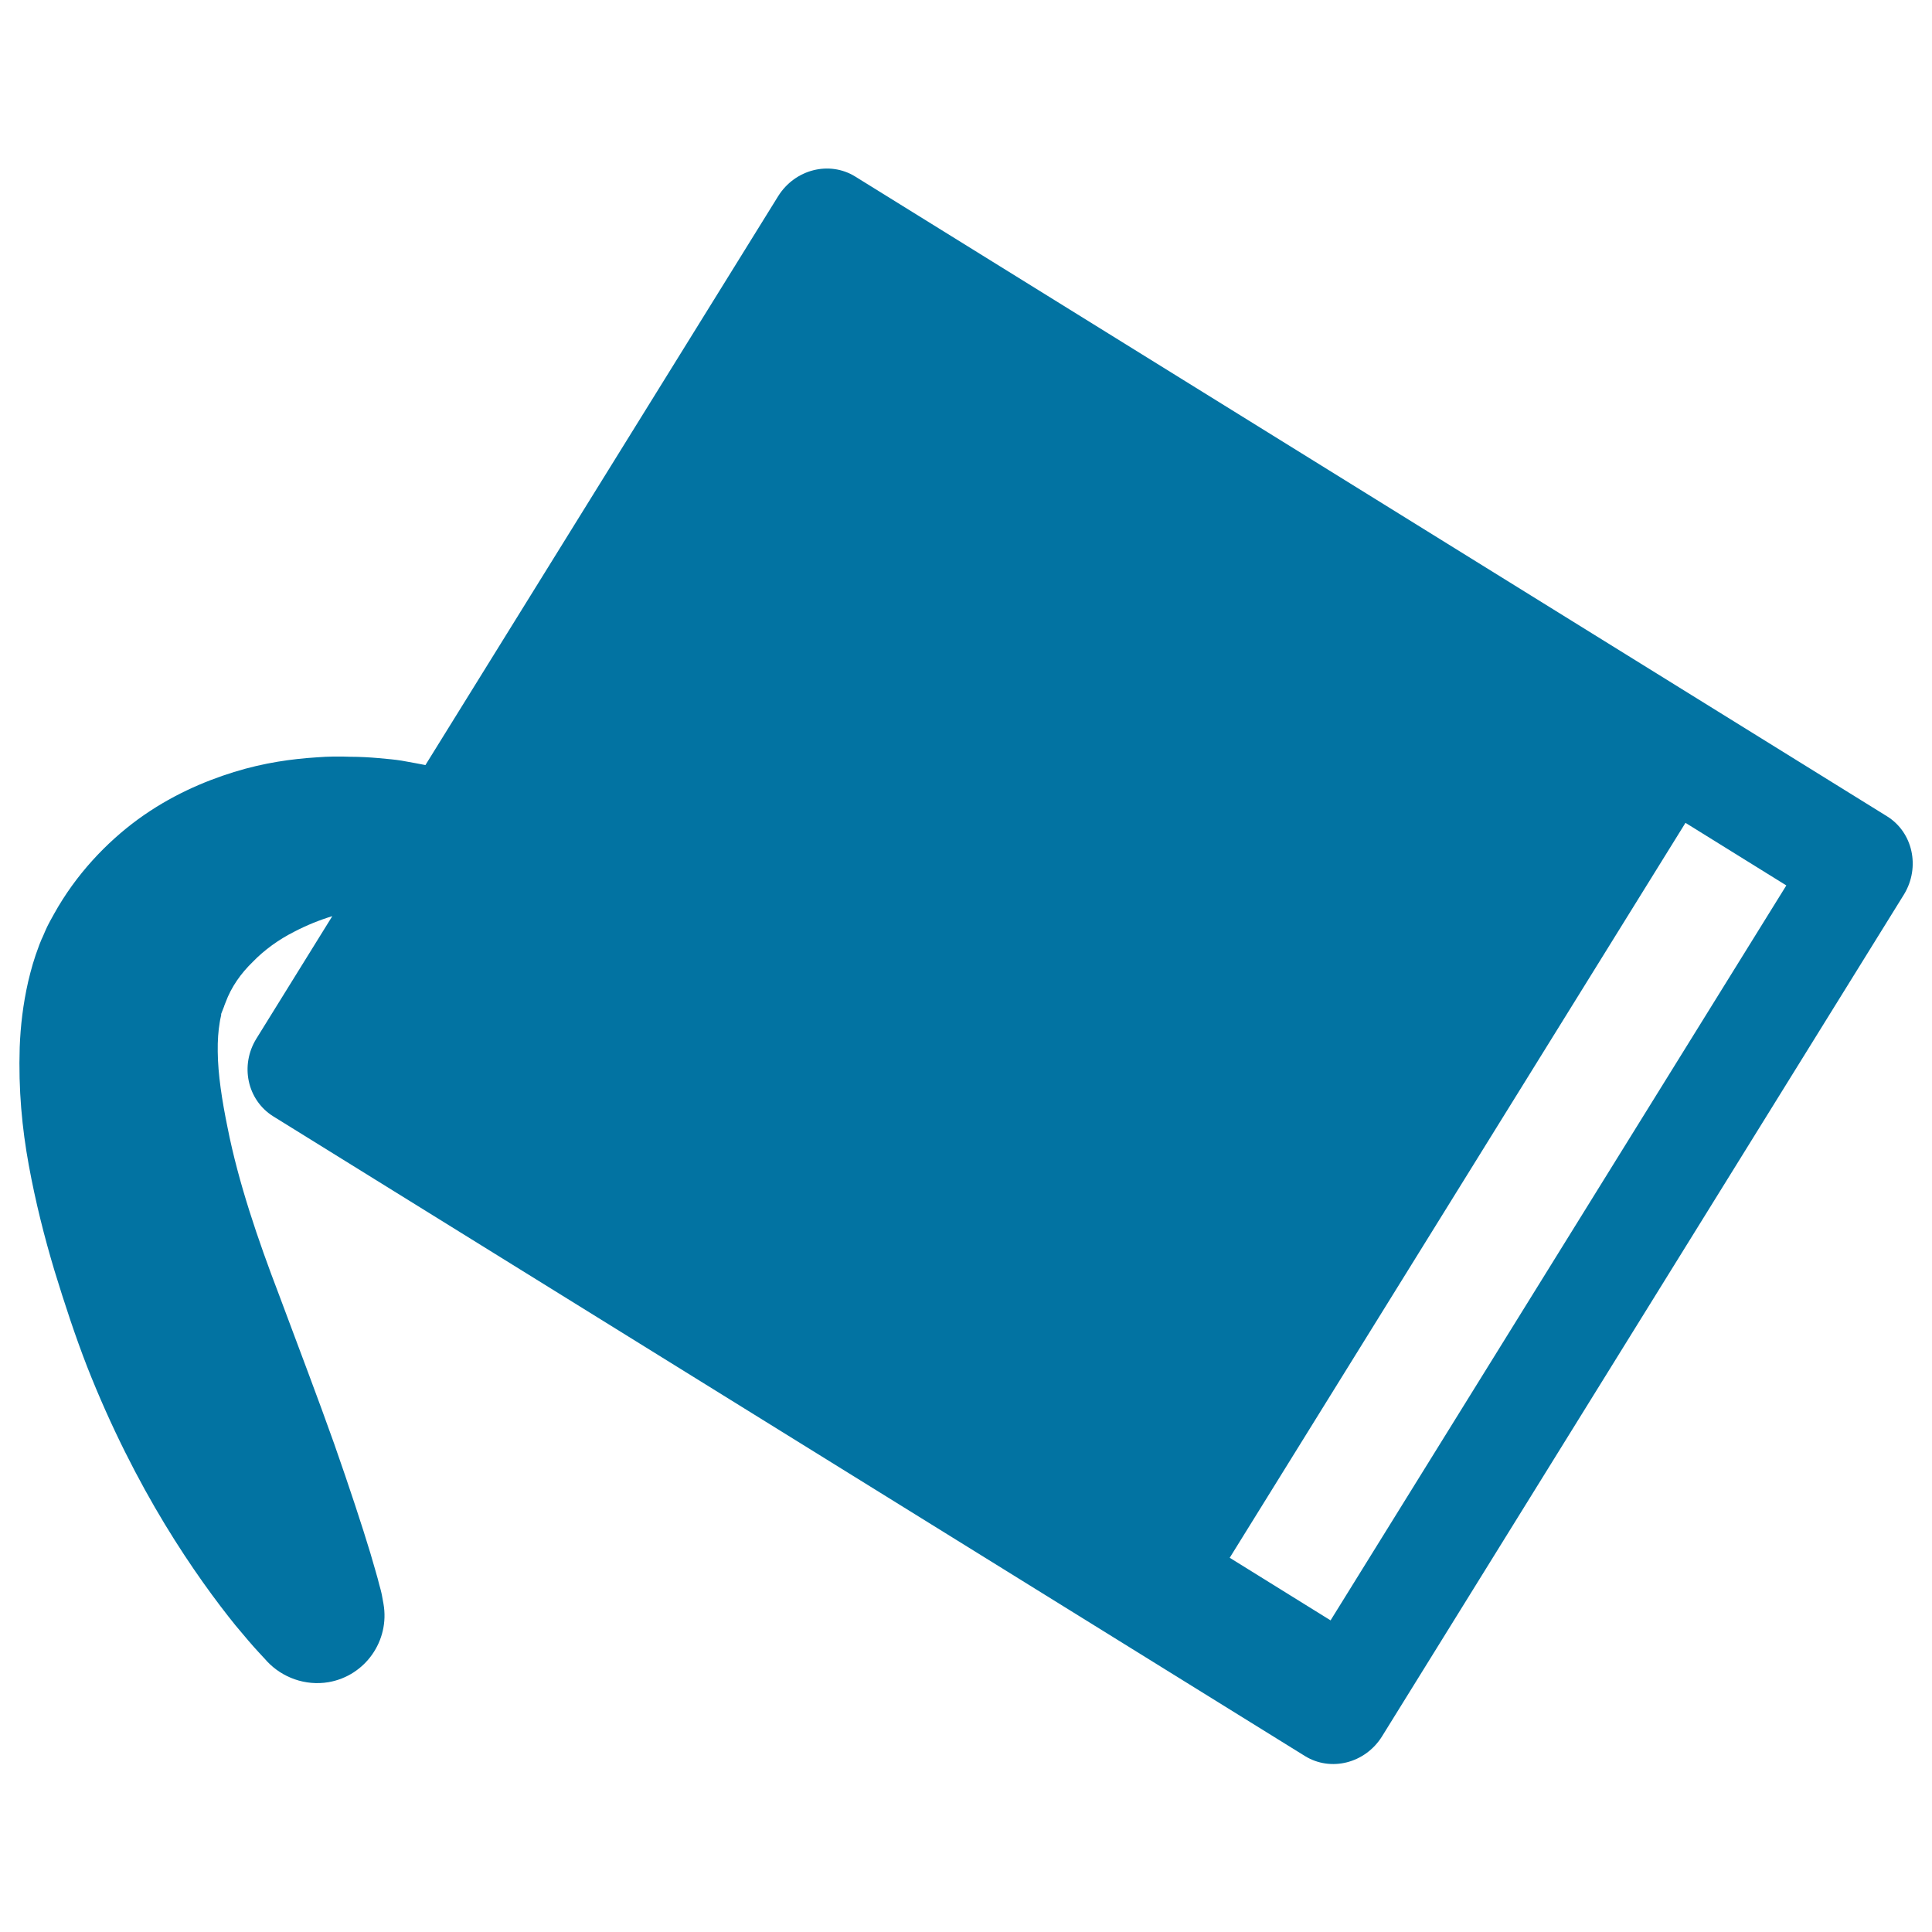 <svg xmlns="http://www.w3.org/2000/svg" viewBox="0 0 1000 1000" style="fill:#0273a2">
<title>Interface Tool Symbol SVG icon</title>
<g><path d="M976.7,422.5l-534-331.1c-13.4-8.3-31.2-3.8-39.9,10.1L220.2,396c-0.8-0.2-2.3-0.4-5.2-1c-2-0.4-4.4-0.8-7.2-1.3c-2.9-0.5-7.4-0.9-11.8-1.3c-4.6-0.4-9.6-0.7-14.8-0.7c-5.2-0.2-11.1-0.2-17.3,0.3c-12.5,0.8-27,2.7-42.8,7.6c-15.8,4.9-33.1,12.4-49.7,24.5C54.9,436.2,39.2,452.8,28,473l-2.1,3.8l-1,1.9l-0.5,1l-1,2.2l-1.2,2.8l-0.7,1.5l-1.1,2.7c-3,7.9-4.3,12.9-5.8,19.1c-2.7,11.8-4,23.2-4.4,34.1c-0.7,21.8,1.2,41.9,4.7,61c3.5,19.1,8.1,37.3,13.3,54.6c5.3,17.3,10.8,34,16.9,49.7c12.3,31.3,26.5,58.9,40.2,81.5c13.7,22.6,26.9,40.4,36.6,52.4c5,6,9,10.7,11.9,13.8c3,3.2,4.6,5,4.6,5c7.8,8.2,19.6,12.6,31.6,10.6c19.1-3.3,31.8-21.5,28.5-40.5l-0.8-4.4c0,0-0.3-1.8-1.4-5.6c-0.9-3.8-2.6-9.3-4.6-16.3c-4.2-13.9-10.7-33.7-18.8-56.8c-8.2-23.1-18.3-49.6-28.7-77.5c-10.6-27.7-20.8-57.5-26.4-85.9c-2.9-14.1-5-27.7-5.1-39.3c-0.1-5.8,0.3-10.9,1-15c0.2-1.8,1-4.6,0.8-4.3l-0.1-0.1l0.5-1.3l1.1-2.8l0.1-0.4l0.1-0.2c0.6-1.4-0.8,1.7-0.6,1.4l0.2-0.4l0.3-0.8l0.6-1.5c3-8.2,8-15.2,14.2-21.2c6-6.2,13.4-11.5,21.3-15.5c6.5-3.4,13.2-6.1,19.8-8.1l-39.3,63.4c-8.6,13.9-4.7,31.8,8.7,40.2l534,331.1c13.4,8.3,31.2,3.8,39.9-10.1l270.3-436C994,448.8,990.1,430.8,976.7,422.5z M688.7,838.7l-52.2-32.4l235.9-380.4l52.2,32.4L688.7,838.7z"/></g>
</svg>